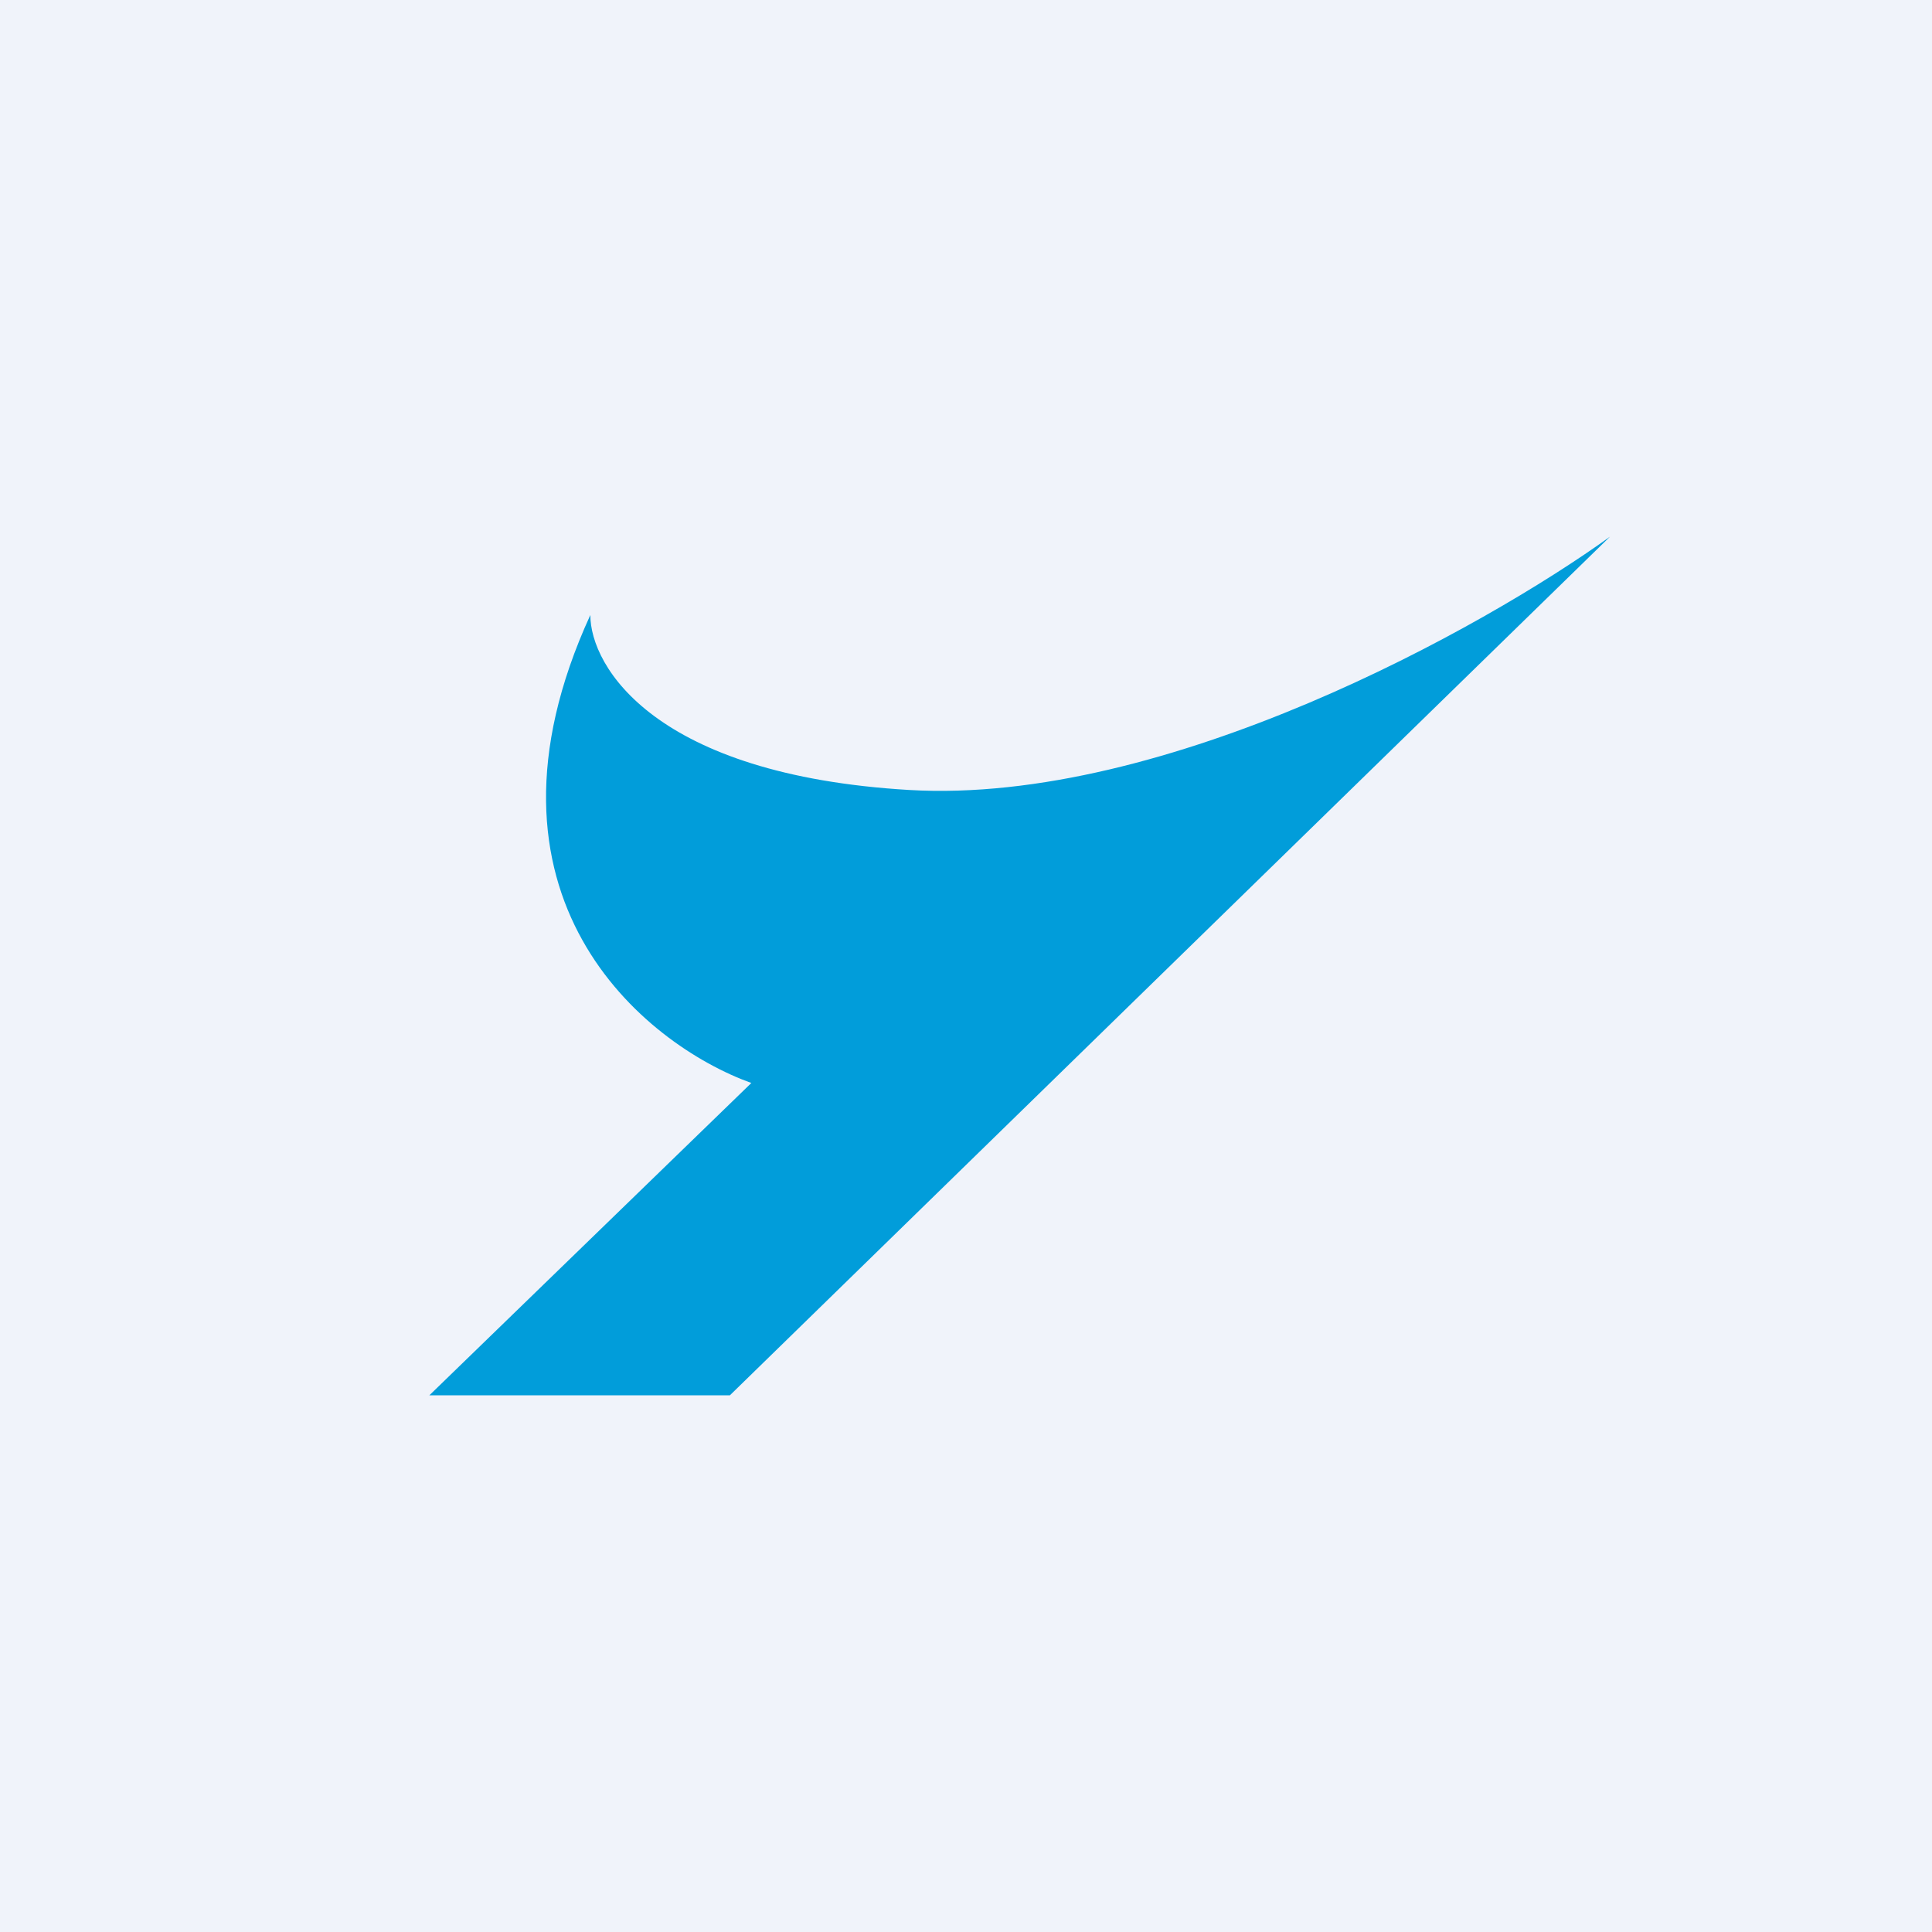 <!-- by TradingView --><svg width="18" height="18" viewBox="0 0 18 18" xmlns="http://www.w3.org/2000/svg"><path fill="#F0F3FA" d="M0 0h18v18H0z"/><path d="M8.47 7.36C6.1 7.22 5.5 6.21 5.5 5.73c-1.2 2.62.5 4 1.5 4.36L4 13h2.8L15 5c-1.18.85-4.14 2.5-6.53 2.36Z" fill="#019DDA"/></svg>